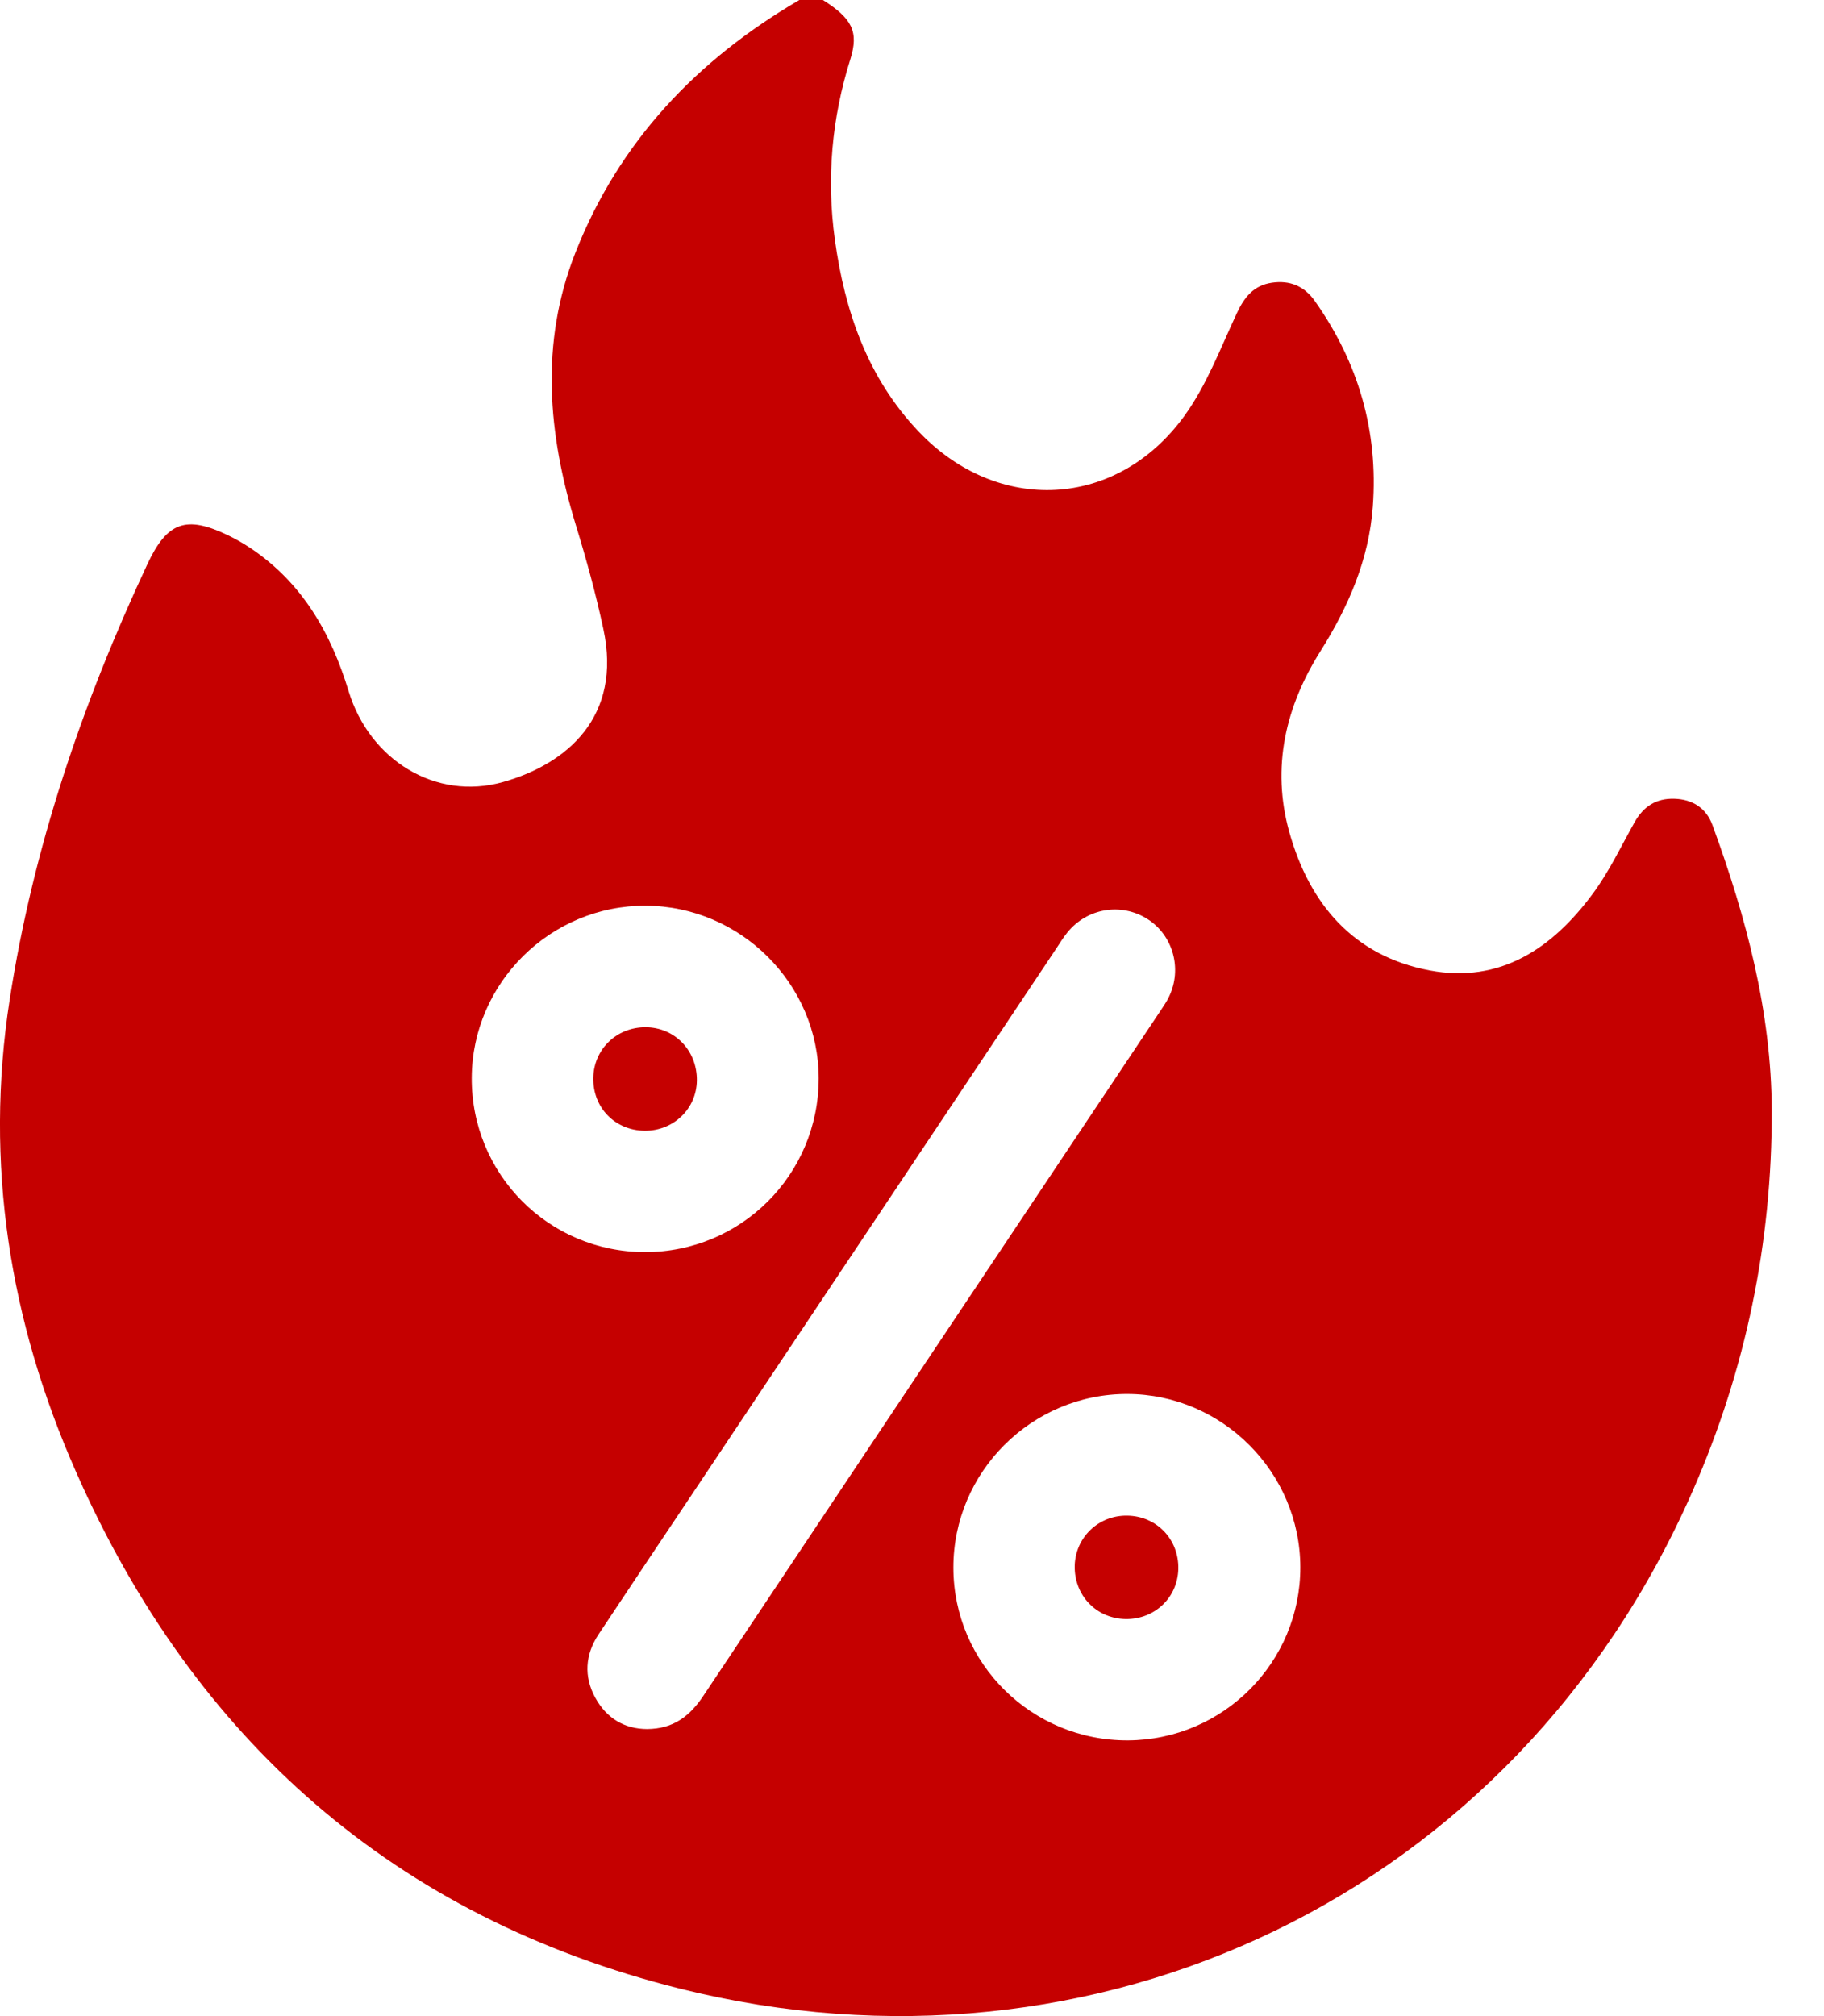 <?xml version="1.0" encoding="UTF-8"?> <svg xmlns="http://www.w3.org/2000/svg" width="19" height="21" viewBox="0 0 19 21" fill="none"><g id="Group 47808"><path id="Vector" d="M8.325 0H8.572C8.877 0.193 8.947 0.331 8.858 0.616C8.664 1.232 8.608 1.859 8.697 2.499C8.8 3.244 9.038 3.936 9.567 4.493C10.392 5.363 11.633 5.302 12.336 4.334C12.569 4.013 12.713 3.627 12.883 3.264C12.961 3.097 13.058 2.973 13.248 2.945C13.435 2.917 13.586 2.98 13.695 3.134C14.15 3.776 14.358 4.49 14.3 5.276C14.26 5.827 14.047 6.318 13.755 6.782C13.39 7.362 13.243 7.992 13.429 8.663C13.638 9.414 14.097 9.958 14.892 10.108C15.63 10.247 16.174 9.875 16.593 9.307C16.762 9.078 16.886 8.816 17.026 8.566C17.119 8.4 17.251 8.314 17.442 8.32C17.633 8.326 17.774 8.419 17.838 8.594C18.19 9.555 18.452 10.54 18.456 11.568C18.459 12.942 18.186 14.268 17.632 15.53C15.781 19.749 11.405 21.794 7.087 20.715C4.112 19.972 2.024 18.124 0.793 15.334C0.1 13.768 -0.164 12.122 0.101 10.411C0.346 8.826 0.857 7.327 1.534 5.879C1.741 5.435 1.938 5.365 2.378 5.577C2.457 5.615 2.535 5.66 2.609 5.709C3.148 6.069 3.448 6.595 3.631 7.198C3.849 7.916 4.537 8.343 5.239 8.146C5.906 7.958 6.482 7.466 6.285 6.552C6.207 6.186 6.107 5.823 5.997 5.465C5.709 4.52 5.622 3.577 5.993 2.634C6.449 1.474 7.259 0.624 8.325 0.001L8.325 0ZM6.74 18.01C7.015 18.009 7.187 17.873 7.325 17.666C8.913 15.284 10.503 12.903 12.092 10.523C12.122 10.477 12.154 10.432 12.177 10.382C12.318 10.091 12.218 9.739 11.95 9.571C11.677 9.4 11.324 9.459 11.118 9.713C11.076 9.766 11.039 9.824 11.002 9.881C9.739 11.773 8.476 13.666 7.213 15.558C6.886 16.047 6.559 16.535 6.234 17.025C6.095 17.236 6.08 17.462 6.201 17.684C6.319 17.899 6.507 18.009 6.74 18.01L6.74 18.01ZM6.716 13.042C7.719 13.044 8.528 12.236 8.528 11.233C8.528 10.249 7.714 9.437 6.724 9.434C5.734 9.431 4.919 10.238 4.914 11.226C4.909 12.229 5.713 13.04 6.716 13.042ZM13.545 16.323C13.542 15.335 12.732 14.523 11.745 14.52C10.747 14.517 9.93 15.332 9.931 16.329C9.932 17.327 10.748 18.133 11.751 18.128C12.744 18.122 13.547 17.314 13.545 16.323Z" fill="#C50000"></path><path id="Vector_2" d="M6.716 11.778C6.405 11.775 6.174 11.536 6.18 11.226C6.186 10.929 6.422 10.7 6.723 10.7C7.028 10.7 7.262 10.942 7.259 11.254C7.256 11.549 7.016 11.78 6.716 11.778Z" fill="#C50000"></path><path id="Vector_3" d="M11.727 16.864C11.42 16.86 11.188 16.617 11.195 16.308C11.203 16.012 11.444 15.782 11.742 15.787C12.049 15.791 12.282 16.035 12.274 16.344C12.266 16.641 12.029 16.867 11.727 16.864V16.864Z" fill="#C50000"></path></g></svg> 